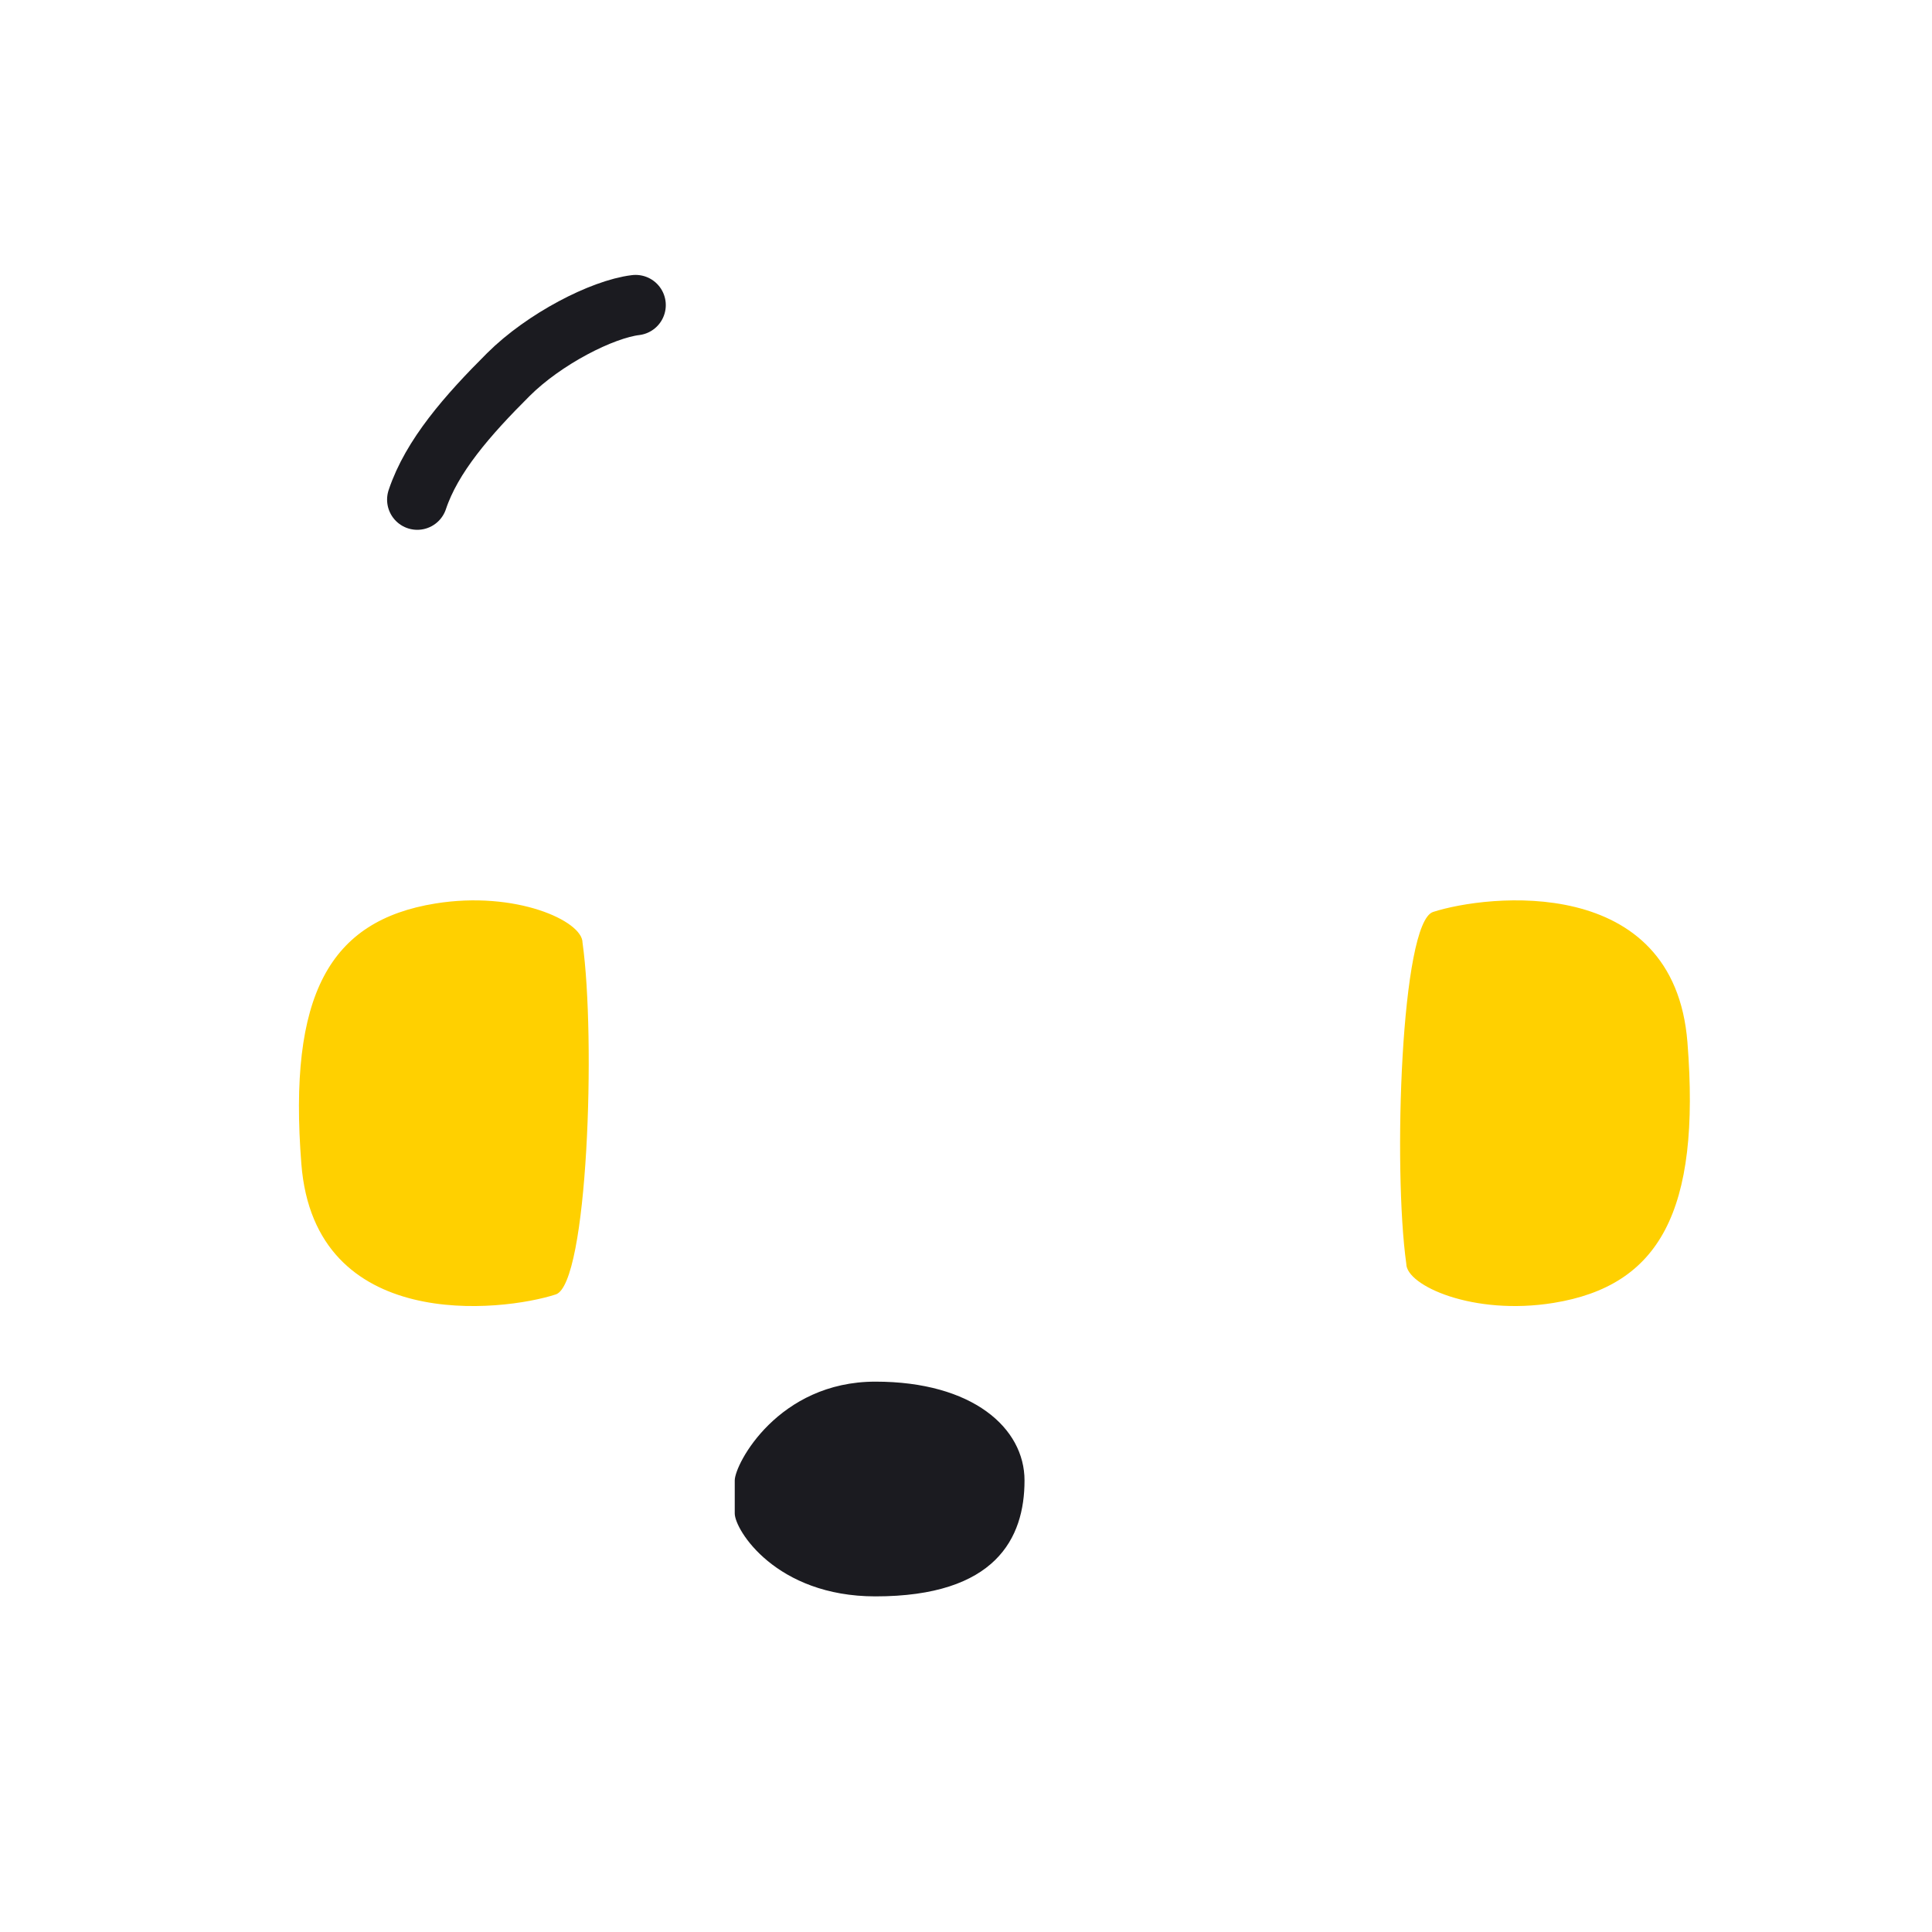 <svg width="96" height="96" fill="none" xmlns="http://www.w3.org/2000/svg"><path d="M27.615 64.32c1.597-.518 1.996-12.734 1.33-17.483 0-1.079-3.325-2.59-7.317-1.942-5.25.851-7.318 4.532-6.653 12.95s9.979 7.339 12.64 6.475zM71.208 45.315c-1.596.518-1.995 12.735-1.33 17.483 0 1.08 3.326 2.59 7.317 1.943 5.25-.852 7.318-4.533 6.653-12.95-.665-8.418-9.979-7.339-12.64-6.476z" fill="#FFD000"/><path d="M24.792 62.189c1.596-.518 1.995-12.735 1.33-17.483 0-1.08-3.326-2.59-7.317-1.943-5.25.852-7.318 4.533-6.653 12.95.665 8.418 9.979 7.339 12.64 6.476zM68.385 43.183c-1.597.518-1.996 12.735-1.33 17.483 0 1.08 3.325 2.59 7.317 1.943 5.25-.852 7.318-4.533 6.653-12.95-.665-8.418-9.979-7.339-12.64-6.476z" stroke="#1B1B20" stroke-width="https://www.livechat.com/livechat-demo/3"/><path d="M20.72 42.314c-.287-9.486 5.001-25.87 25.007-25.87s26.732 14.66 26.732 25.87" stroke="#1B1B20" stroke-width="https://www.livechat.com/livechat-demo/3"/><path d="M24.28 44.001c-.245-8.644 4.265-23.576 21.326-23.576 17.06 0 22.797 13.36 22.797 23.576" stroke="#1B1B20" stroke-width="https://www.livechat.com/livechat-demo/3"/><path d="M20.734 24.826c.72-2.16 2.488-4.184 4.529-6.217 1.774-1.767 4.653-3.248 6.32-3.449" stroke="#1B1B20" stroke-width="3" stroke-linecap="round" stroke-linejoin="round"/><path d="M24.27 63.486c.24 2.4 1.102 6.67 6.48 9.359 2.88 1.44 5.76 1.44 7.92 1.44" stroke="#1B1B20" stroke-width="https://www.livechat.com/livechat-demo/3"/><path d="M43.499 79.323c-4.937 0-6.99-3.303-6.99-4.122v-1.637c0-.819 2.16-4.911 6.99-4.911s7.409 2.304 7.409 4.91c0 2.88-1.44 5.76-7.41 5.76z" fill="#1B1B20"/></svg>